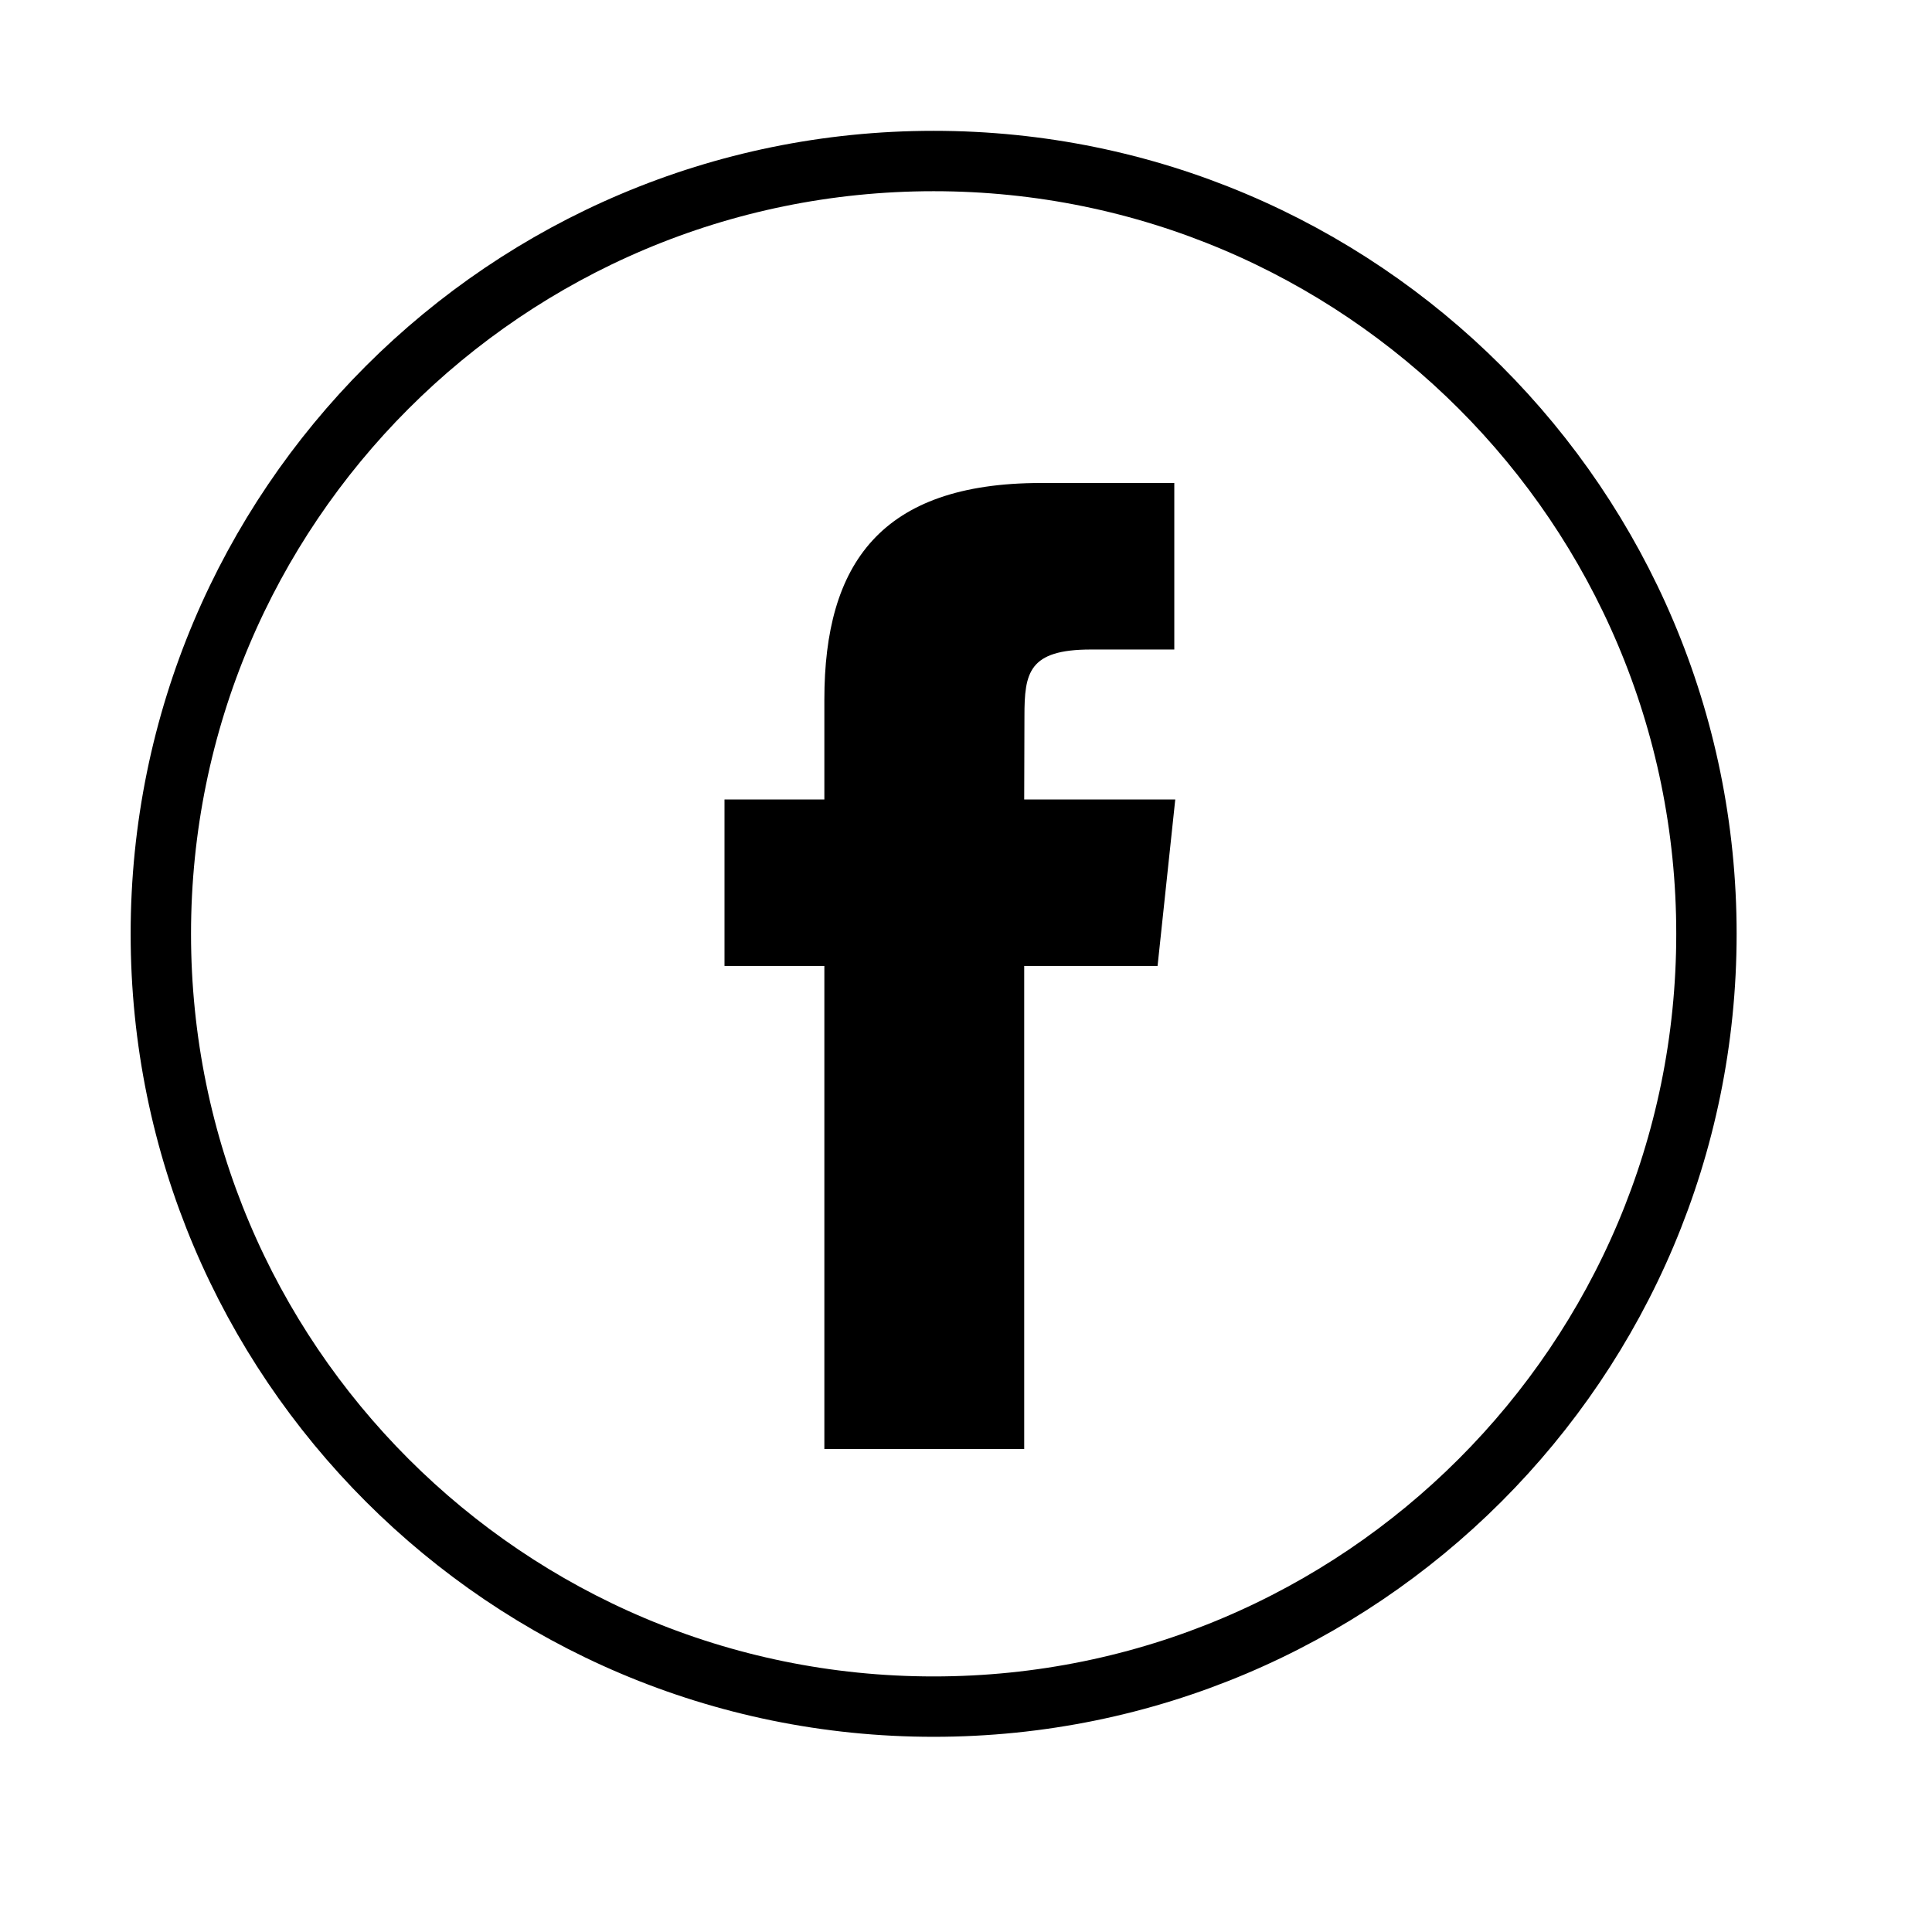 <svg width="32" height="32" viewBox="0 0 32 32" fill="none" xmlns="http://www.w3.org/2000/svg">
    <path
        fillRule="evenodd"
        clipRule="evenodd"
        d="M2.664 15.467C2.664 8.398 8.395 2.667 15.464 2.667C22.533 2.667 28.264 8.398 28.264 15.467C28.264 22.536 22.533 28.267 15.464 28.267C8.395 28.267 2.664 22.536 2.664 15.467Z"
        stroke="currentColor"
    />
    <path
        fillRule="evenodd"
        clipRule="evenodd"
        d="M16.964 24V15.999H19.173L19.466 13.242H16.964L16.968 11.862C16.968 11.143 17.036 10.758 18.069 10.758H19.45V8H17.241C14.588 8 13.654 9.338 13.654 11.587V13.242H12V15.999H13.654V24H16.964Z"
        fill="currentColor"
    />
</svg>